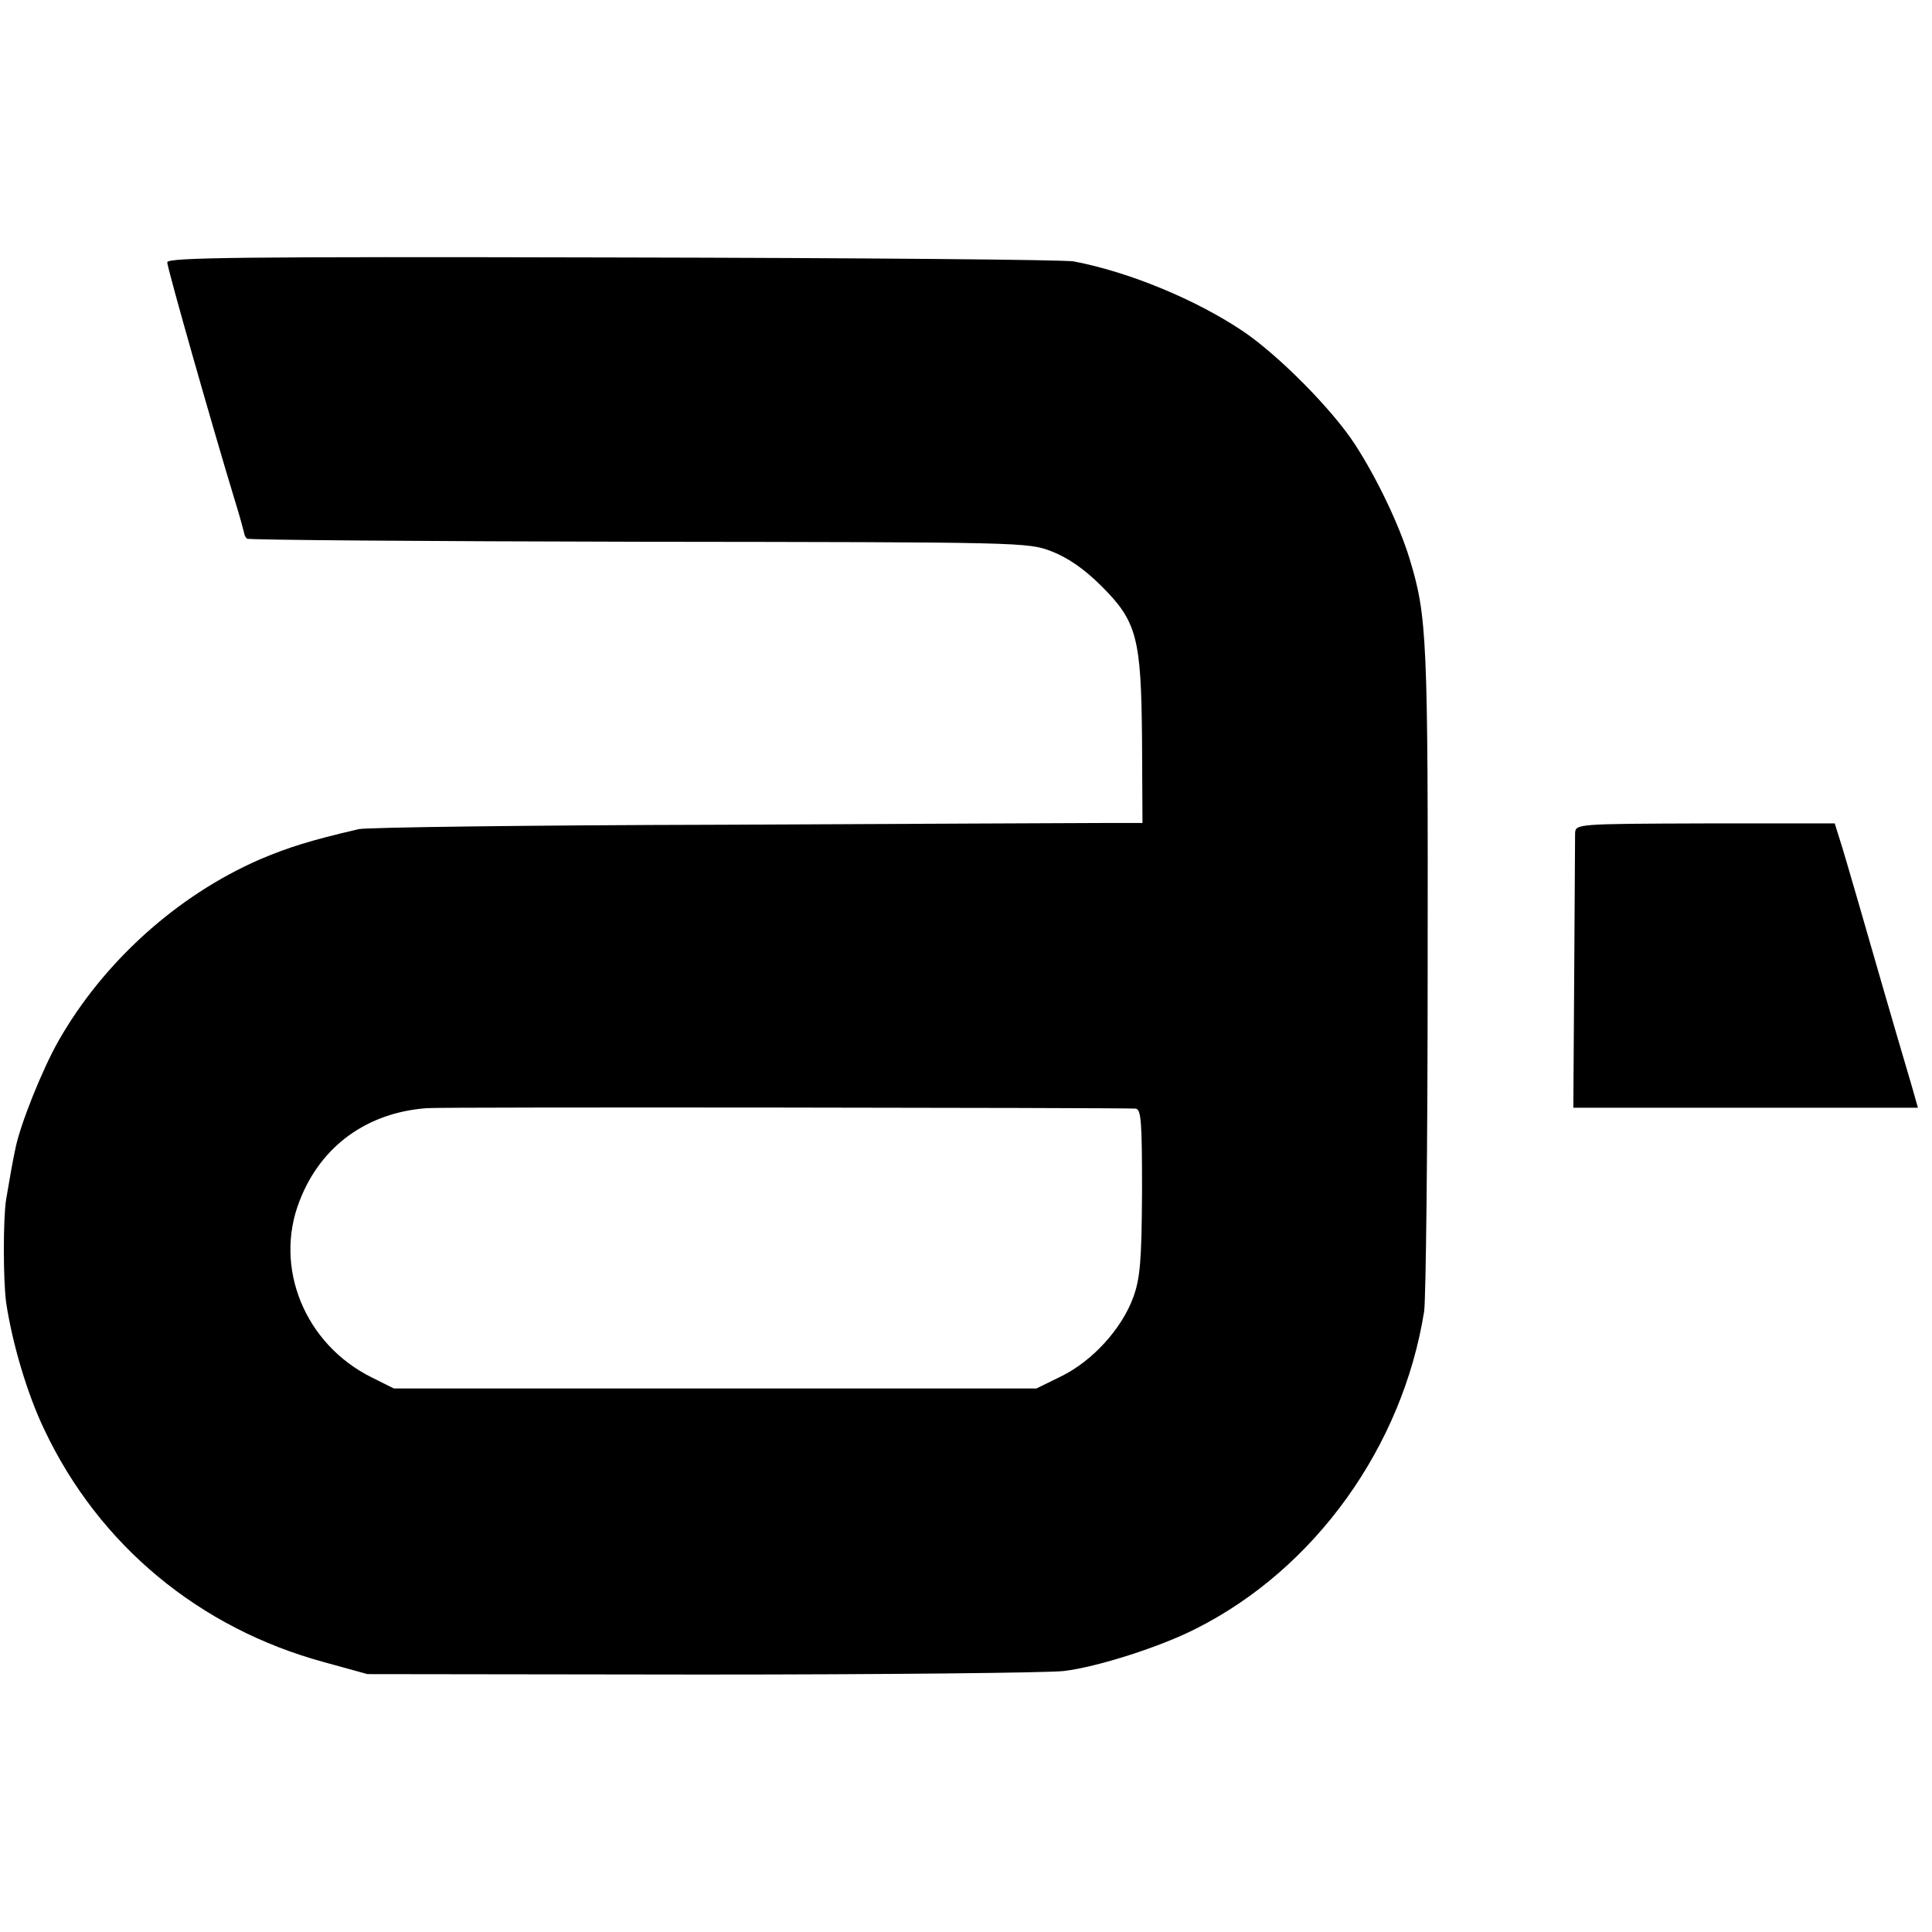 <?xml version="1.0" standalone="no"?>
<!DOCTYPE svg PUBLIC "-//W3C//DTD SVG 20010904//EN"
 "http://www.w3.org/TR/2001/REC-SVG-20010904/DTD/svg10.dtd">
<svg version="1.0" xmlns="http://www.w3.org/2000/svg"
 width="439pt" height="439pt" viewBox="0 0 439 439"
 preserveAspectRatio="xMidYMid meet">
<g transform="translate(0,439) scale(0.1,-0.1)"
fill="#000000" stroke="none">
<path d="M380 3794 c0 -13 104 -378 153 -539 12 -38 21 -73 22 -77 0 -3 3 -9
6 -12 3 -3 403 -6 890 -7 877 -1 884 -1 939 -22 36 -14 74 -40 111 -77 83 -82
92 -119 94 -352 l1 -188 -81 0 c-44 0 -438 -2 -875 -4 -437 -1 -808 -6 -825
-10 -111 -26 -159 -41 -225 -69 -188 -82 -355 -233 -457 -412 -38 -67 -88
-193 -98 -245 -6 -27 -13 -68 -21 -115 -7 -43 -7 -183 0 -235 14 -93 48 -208
87 -289 124 -262 352 -451 636 -528 l98 -27 760 -1 c418 0 788 4 822 8 76 9
220 55 300 96 271 136 470 414 519 721 4 25 8 374 8 775 1 755 -1 804 -41 935
-23 76 -74 183 -124 260 -52 80 -173 202 -254 257 -107 72 -259 135 -385 159
-19 4 -491 8 -1047 9 -848 2 -1013 0 -1013 -11z m2200 -1923 c13 -1 15 -27 15
-189 -1 -156 -4 -196 -20 -240 -26 -71 -92 -144 -163 -179 l-57 -28 -730 0
-730 0 -50 25 c-152 75 -224 250 -164 402 48 124 153 200 289 210 30 3 1566 1
1610 -1z"/>
<path d="M3579 2496 c0 -11 -1 -156 -2 -322 l-2 -301 392 0 391 0 -13 46 c-48
162 -91 312 -121 416 -19 66 -39 134 -45 152 l-10 32 -295 0 c-294 -1 -294 -1
-295 -23z"/>
</g>
</svg>
